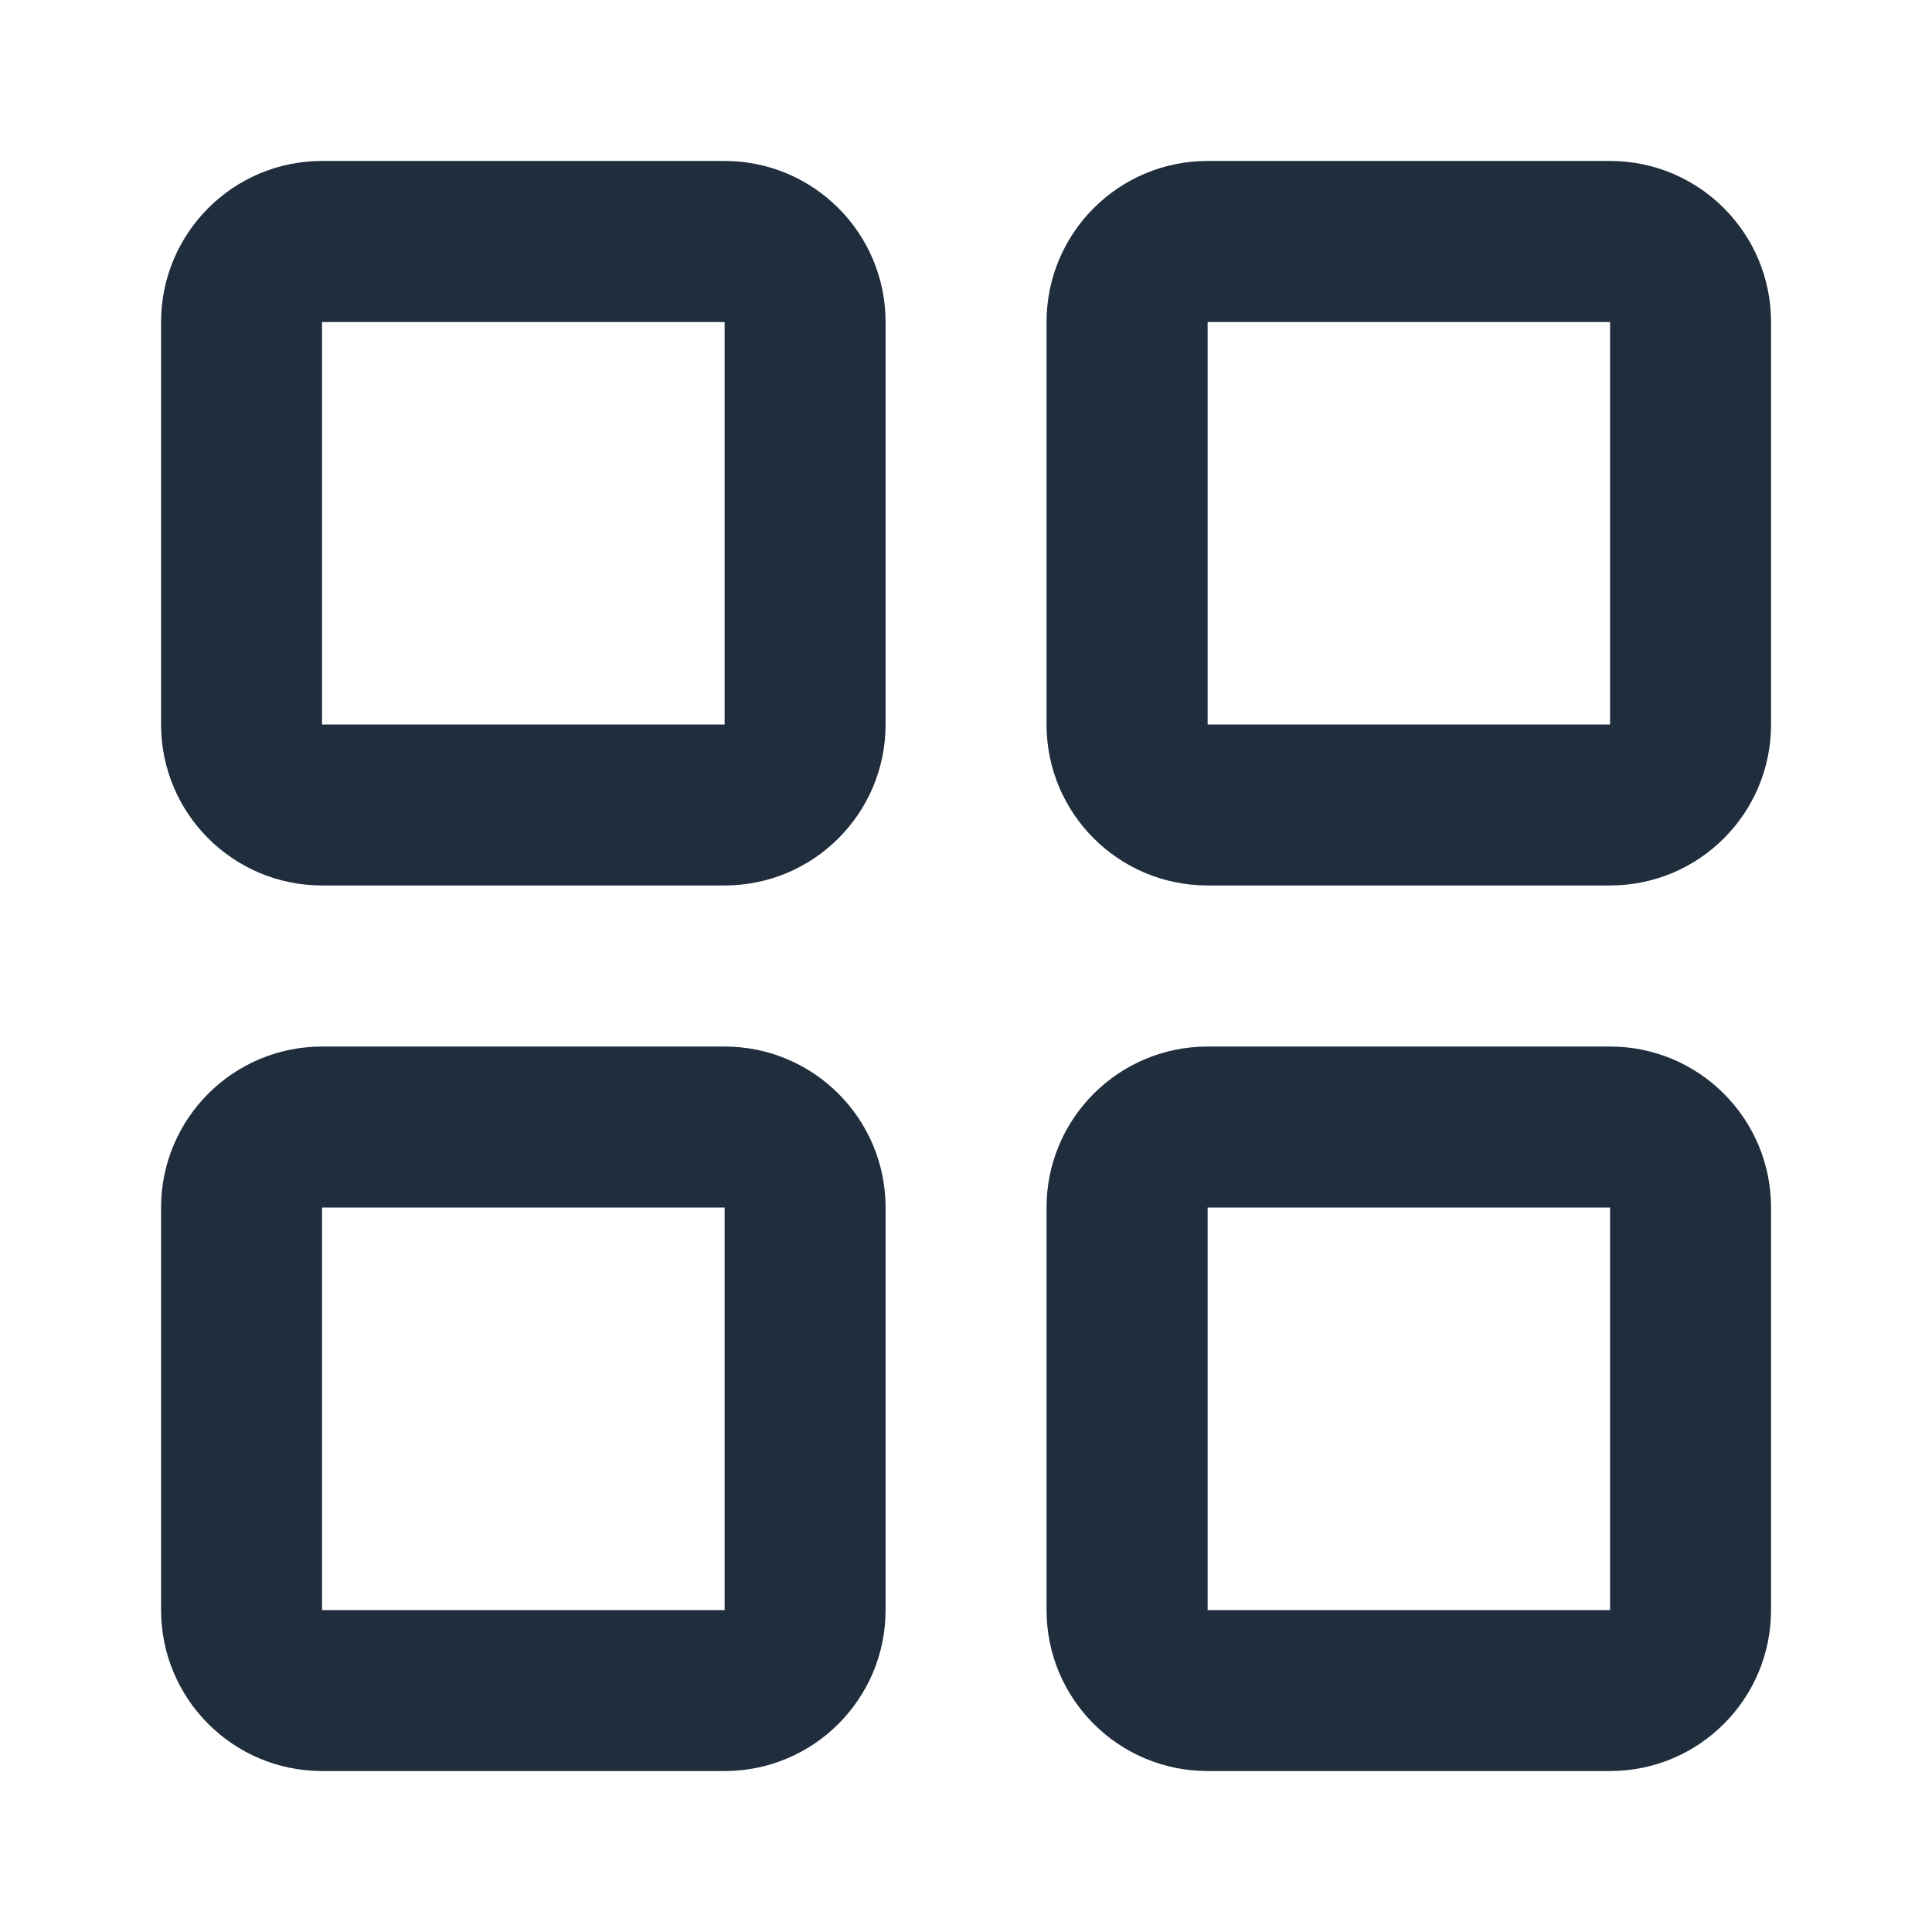 <svg width="16" height="16" viewBox="0 0 16 16" fill="none" xmlns="http://www.w3.org/2000/svg">
<path fill-rule="evenodd" clip-rule="evenodd" d="M1.334 2.667C1.334 1.93 1.931 1.333 2.667 1.333H6.001C6.737 1.333 7.334 1.93 7.334 2.667V6C7.334 6.737 6.737 7.333 6.001 7.333H2.667C1.931 7.333 1.334 6.737 1.334 6V2.667ZM6.001 2.667H2.667V6H6.001V2.667ZM8.667 2.667C8.667 1.93 9.264 1.333 10.001 1.333H13.334C14.07 1.333 14.667 1.93 14.667 2.667V6C14.667 6.737 14.07 7.333 13.334 7.333H10.001C9.264 7.333 8.667 6.737 8.667 6V2.667ZM13.334 2.667H10.001V6H13.334V2.667ZM1.334 10C1.334 9.264 1.931 8.667 2.667 8.667H6.001C6.737 8.667 7.334 9.264 7.334 10V13.334C7.334 14.07 6.737 14.667 6.001 14.667H2.667C1.931 14.667 1.334 14.07 1.334 13.334V10ZM6.001 10H2.667V13.334H6.001V10ZM8.667 10C8.667 9.264 9.264 8.667 10.001 8.667H13.334C14.07 8.667 14.667 9.264 14.667 10V13.334C14.667 14.07 14.07 14.667 13.334 14.667H10.001C9.264 14.667 8.667 14.07 8.667 13.334V10ZM13.334 10H10.001V13.334H13.334V10Z" fill="#1F2D3D"/>
</svg>
